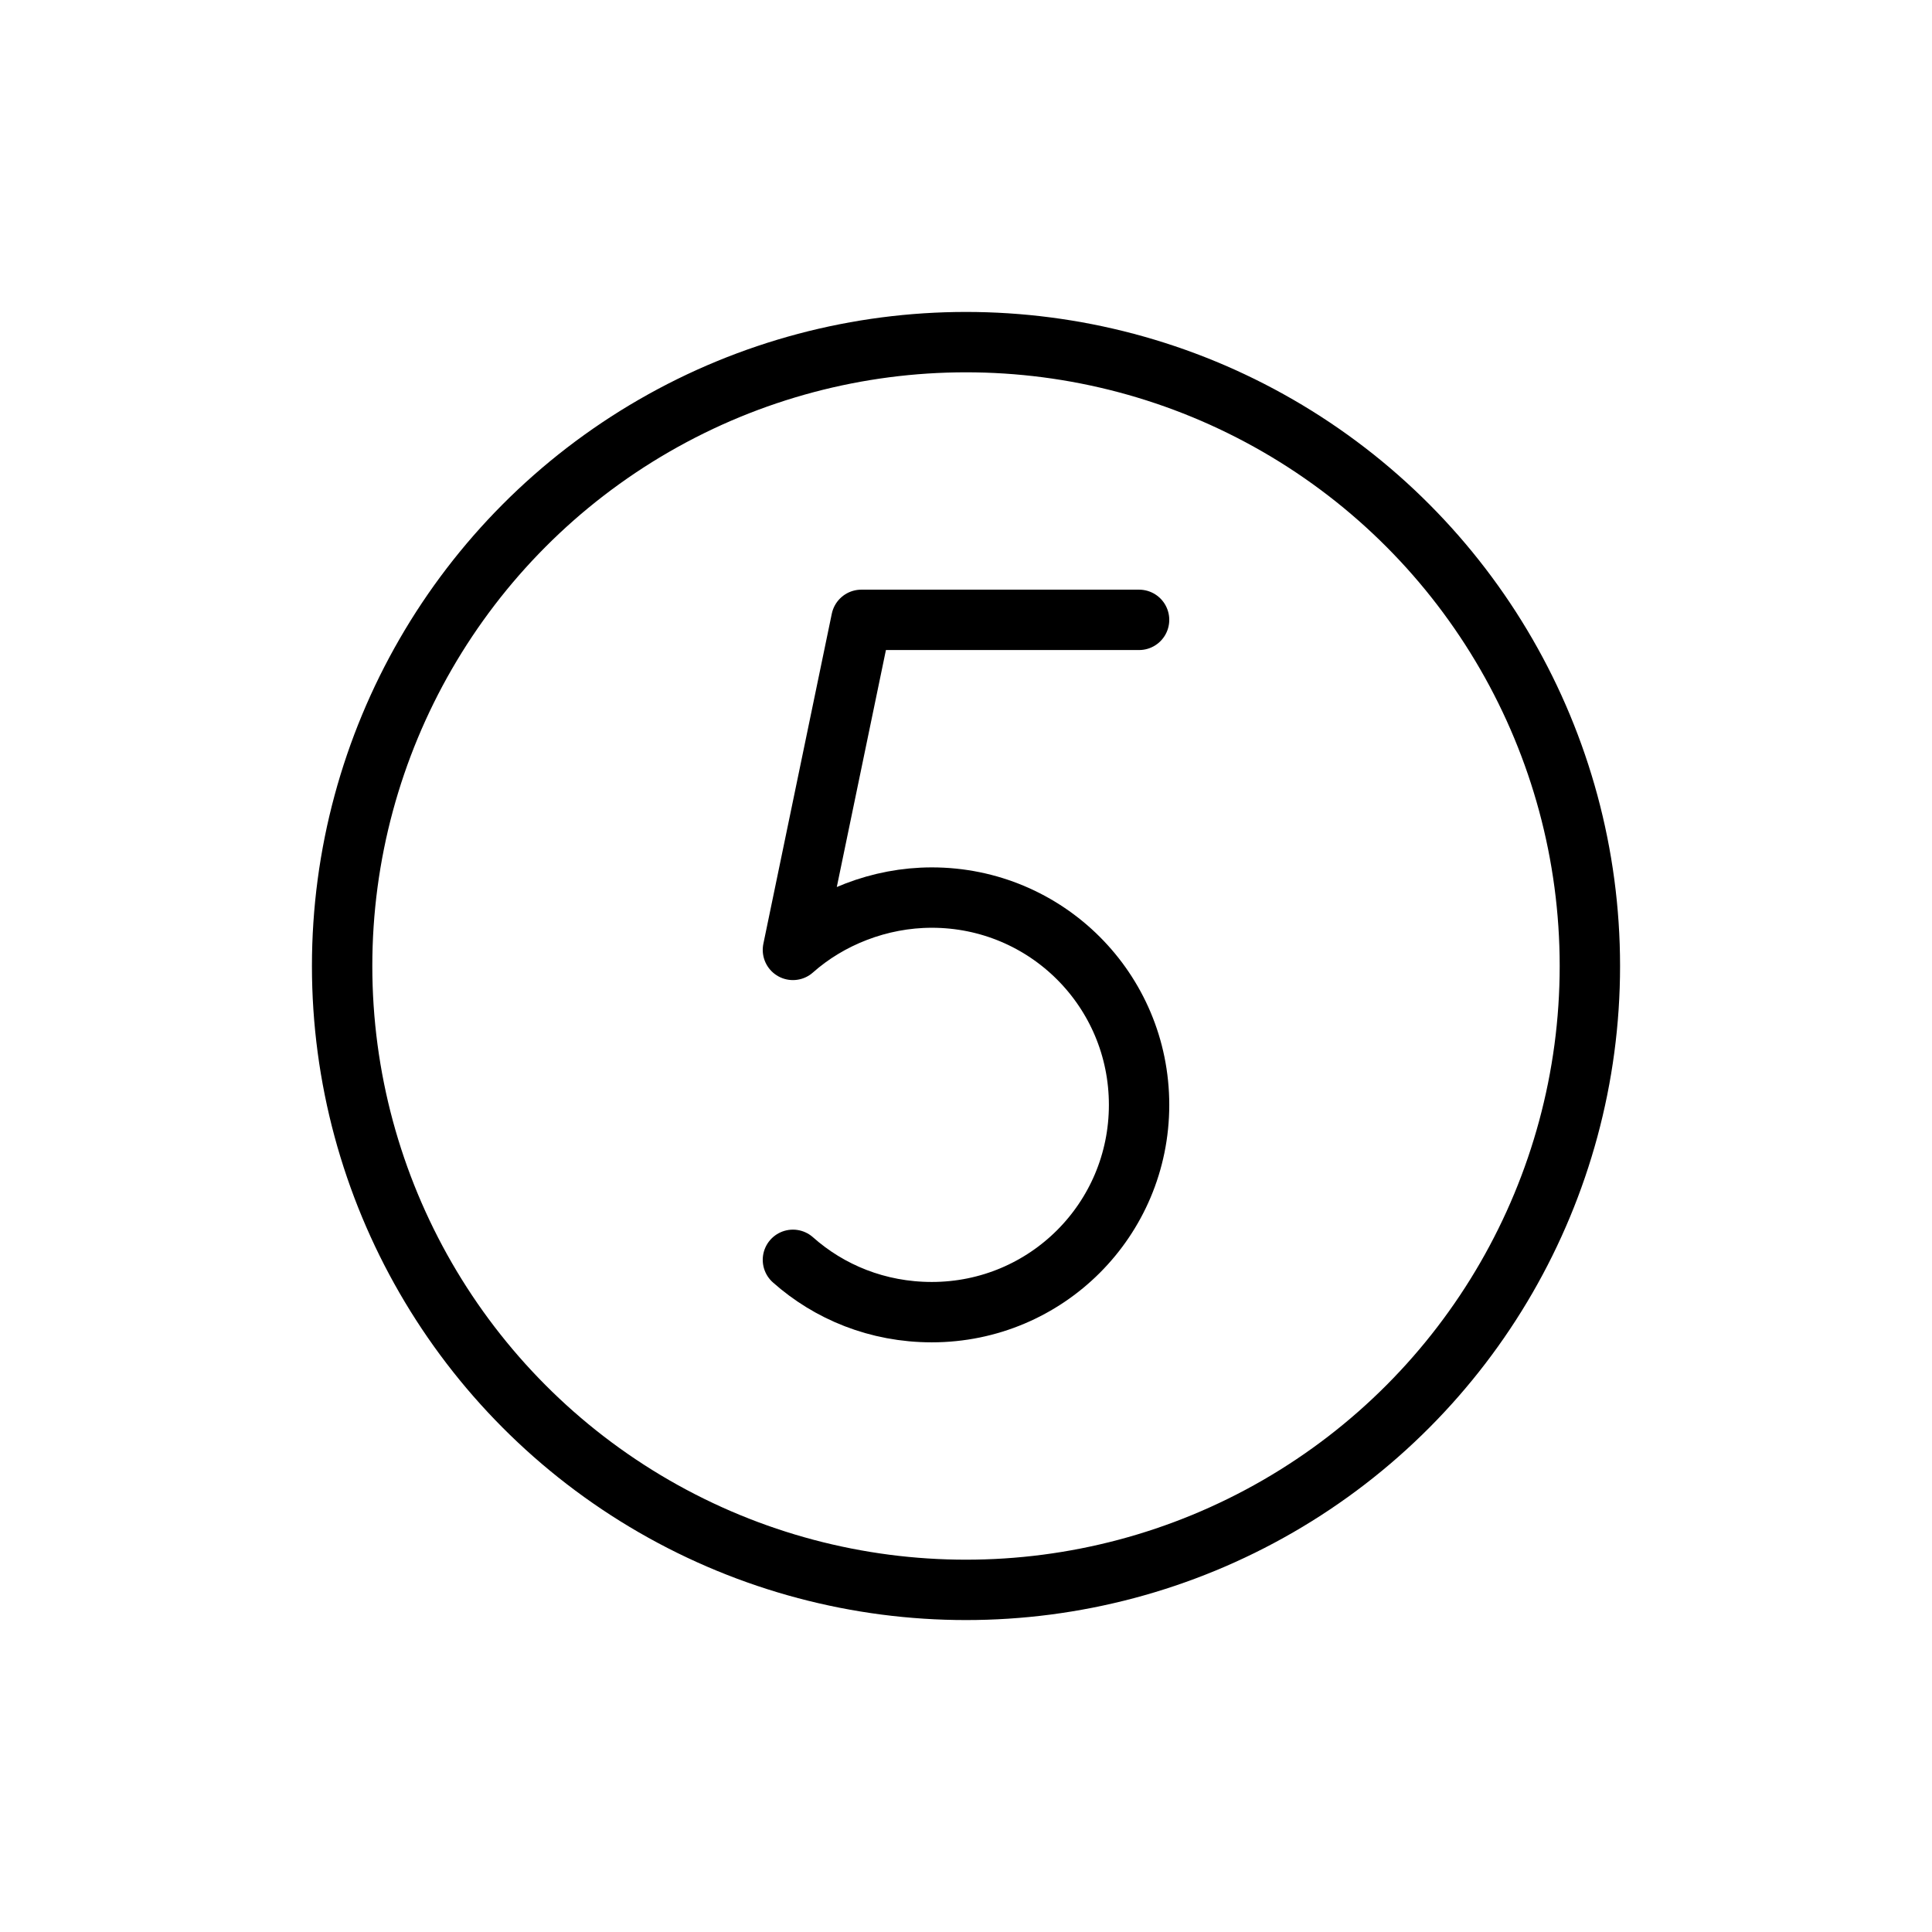 <?xml version="1.0" encoding="utf-8"?>
<!-- Generator: Adobe Illustrator 27.8.0, SVG Export Plug-In . SVG Version: 6.00 Build 0)  -->
<svg version="1.1" id="Livello_1" xmlns="http://www.w3.org/2000/svg" xmlns:xlink="http://www.w3.org/1999/xlink" x="0px" y="0px"
	 viewBox="0 0 96 96" style="enable-background:new 0 0 96 96;" xml:space="preserve">
<style type="text/css">
	.st0{fill:none;stroke:#000000;stroke-width:3;stroke-linecap:round;stroke-linejoin:round;stroke-miterlimit:133.333;}
</style>
<g>
	<g>
		<circle class="st0" cx="48" cy="48" r="31"/>
		<path class="st0" d="M39.4,62.6c1.8,1.6,4.2,2.6,6.9,2.6c5.7,0,10.3-4.6,10.3-10.3S52,44.6,46.3,44.6c-2.6,0-5.1,1-6.9,2.6
			l3.4-16.4h13.8"/>
	</g>
</g>
</svg>
